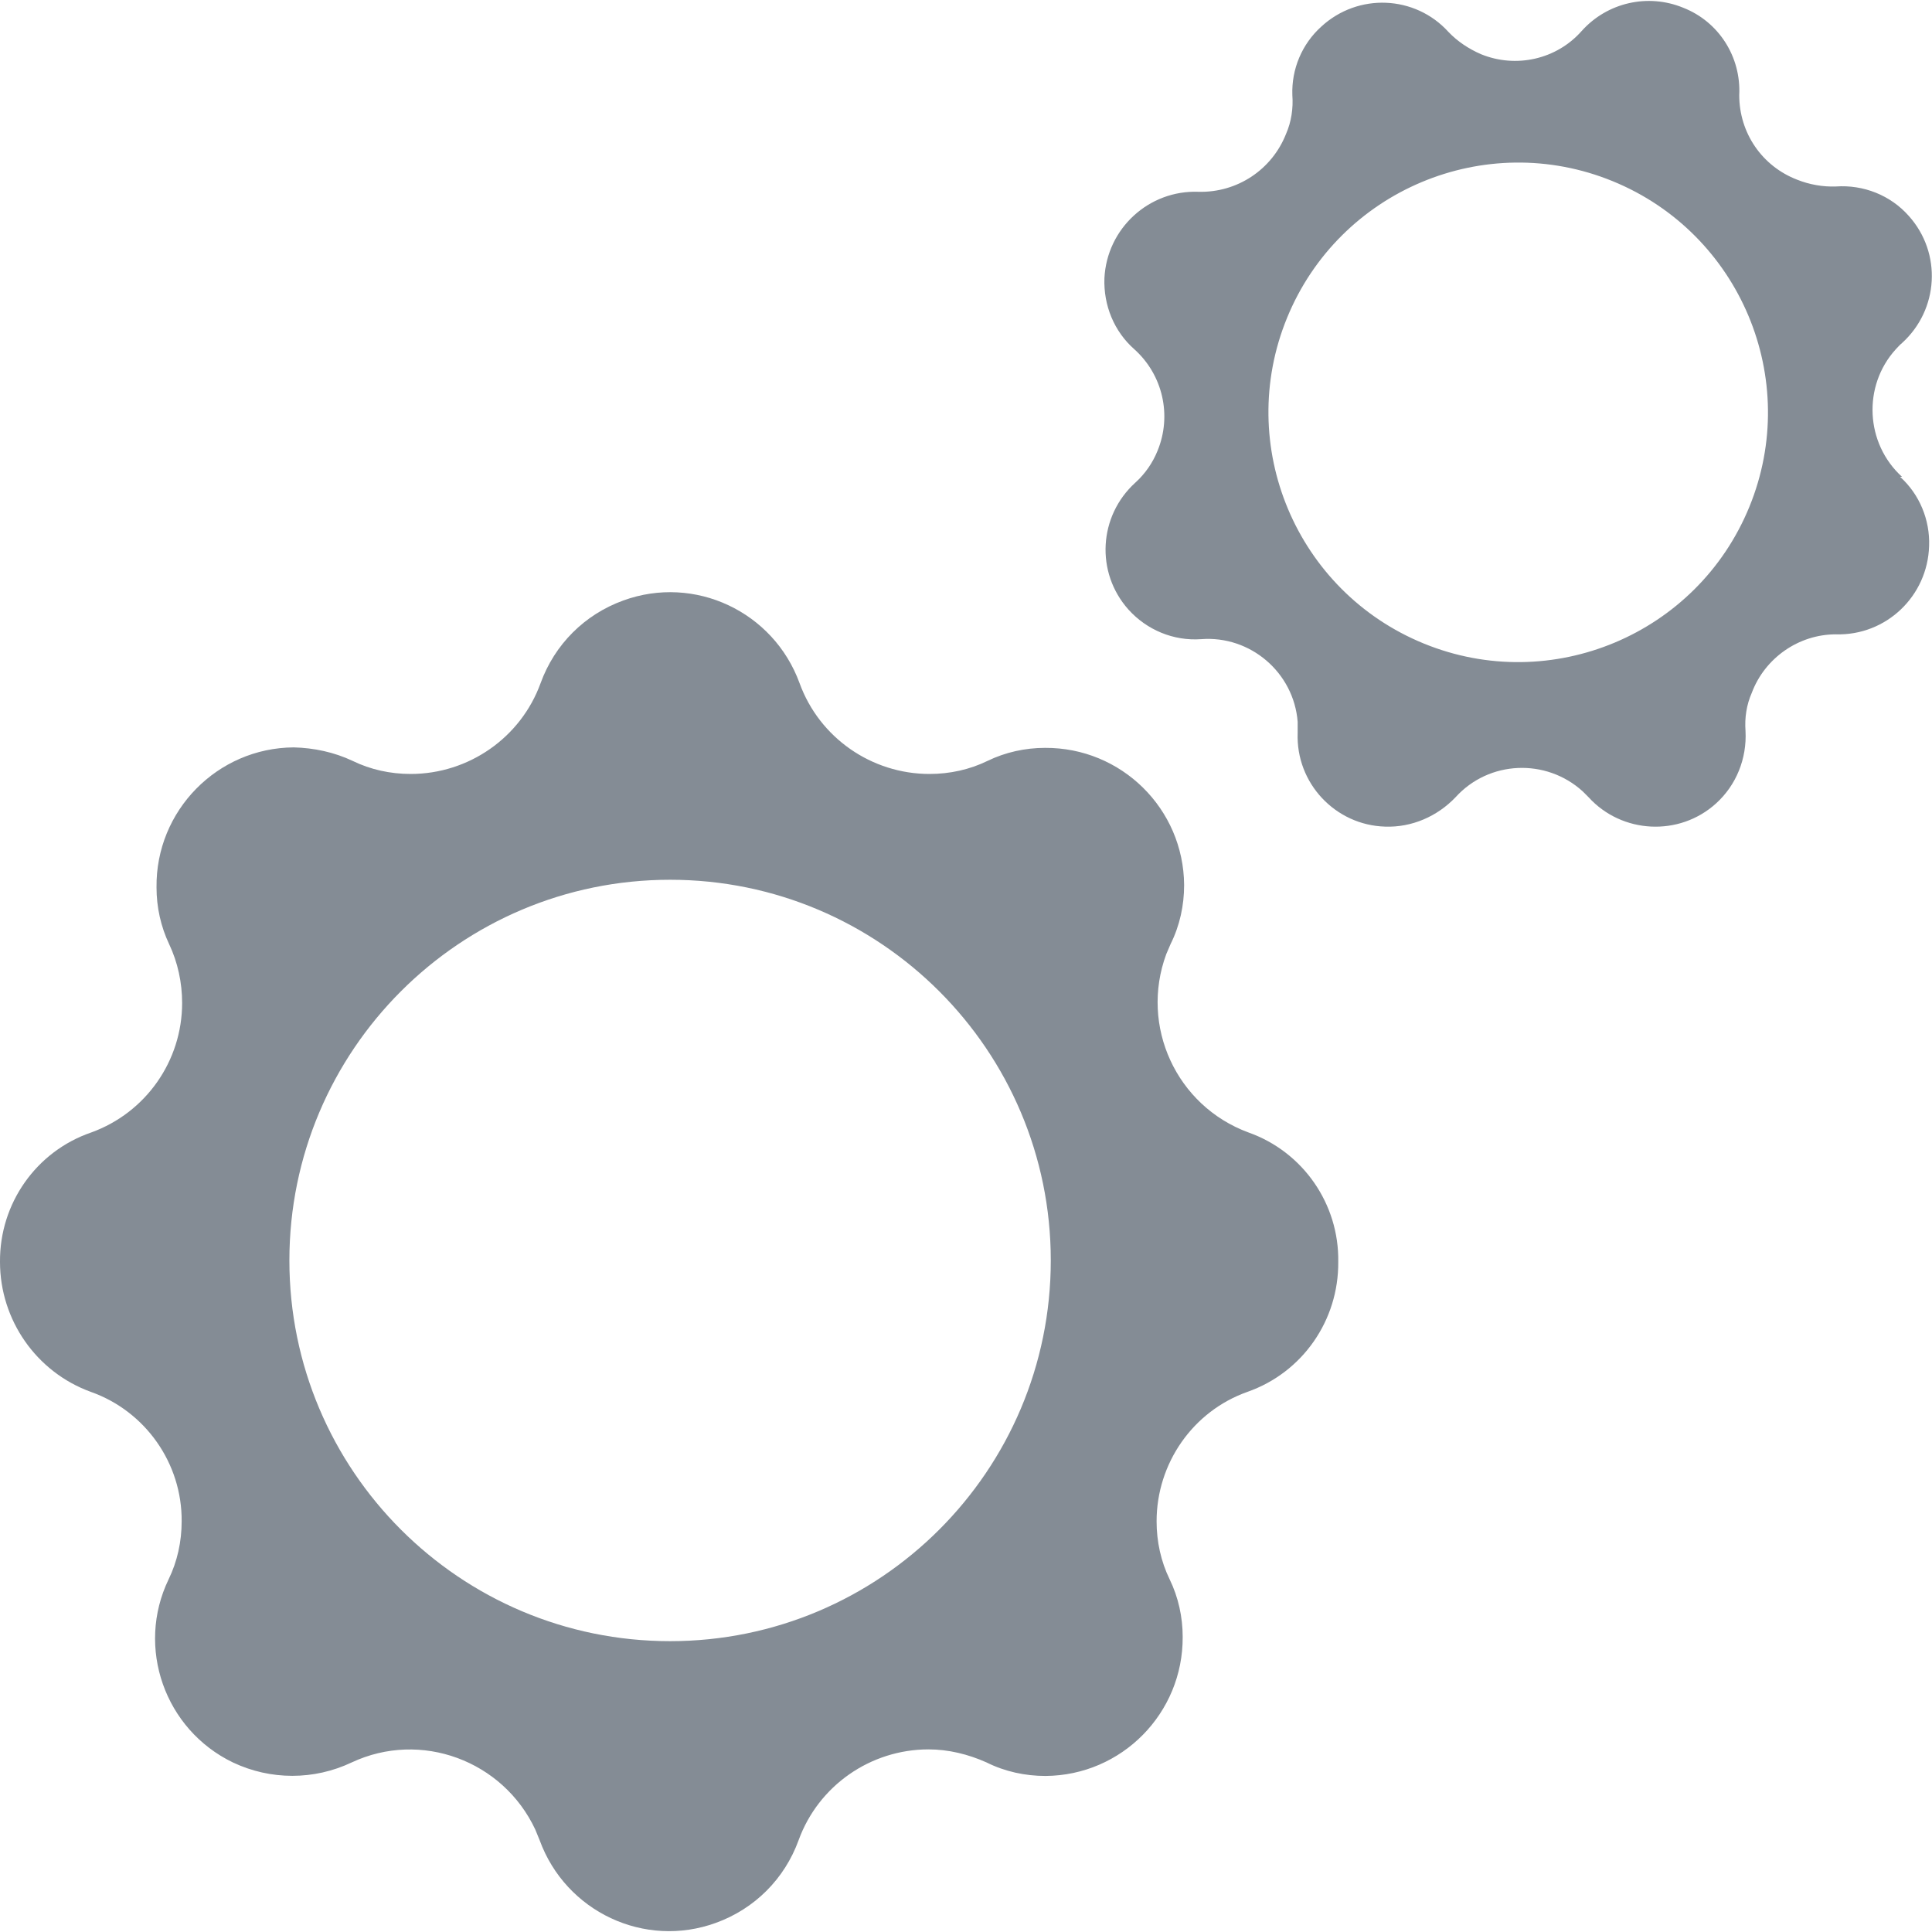 <svg stroke="none" fill="#848C95" viewBox="0 0 39.99 39.95" height="50" width="50" xmlns="http://www.w3.org/2000/svg">
      <path d="M25.84,23.42c-1.49-.55-2.25-2.2-1.7-3.69.03-.07.06-.14.09-.21.19-.38.28-.8.28-1.22-.01-1.58-1.3-2.85-2.88-2.84-.41,0-.82.09-1.19.27-.37.18-.78.27-1.2.27-1.2,0-2.28-.75-2.69-1.88-.54-1.48-2.17-2.25-3.65-1.71-.8.29-1.42.91-1.71,1.71-.41,1.13-1.49,1.88-2.69,1.88-.42,0-.83-.09-1.2-.27-.38-.18-.8-.27-1.22-.28-1.58.01-2.86,1.31-2.84,2.9,0,.41.09.81.26,1.17.18.38.27.8.27,1.22,0,1.2-.75,2.27-1.88,2.68C.75,23.81-.01,24.89,0,26.1c0,1.2.75,2.28,1.88,2.69,1.13.4,1.89,1.48,1.88,2.68,0,.42-.09.83-.27,1.2-.68,1.41-.08,3.11,1.33,3.79.78.37,1.68.37,2.46,0h0c1.43-.67,3.13-.04,3.8,1.39.03.07.06.15.09.22.54,1.48,2.17,2.25,3.65,1.71.8-.29,1.42-.91,1.71-1.71.41-1.13,1.49-1.88,2.69-1.88.41,0,.82.1,1.2.27.38.19.8.28,1.22.28,1.58-.01,2.85-1.3,2.84-2.88,0-.41-.09-.82-.27-1.19-.18-.37-.27-.78-.27-1.2,0-1.2.75-2.28,1.88-2.68,1.14-.4,1.89-1.48,1.88-2.69.02-1.2-.73-2.28-1.86-2.68ZM13.87,33.95c-4.35,0-7.88-3.53-7.88-7.88,0-4.35,3.53-7.88,7.88-7.88,4.35,0,7.88,3.53,7.88,7.88s-3.53,7.88-7.88,7.88h0Z"></path>
      <path d="M39.37,9.85c-.76-.69-.82-1.88-.13-2.64.04-.04.08-.09.13-.13.76-.69.83-1.86.14-2.63-.38-.43-.94-.65-1.51-.61-.27.01-.55-.04-.8-.14-.73-.28-1.2-.97-1.2-1.75.04-.79-.42-1.52-1.16-1.81-.73-.3-1.57-.11-2.1.48-.52.59-1.36.78-2.09.48-.25-.11-.48-.26-.67-.46-.69-.76-1.87-.81-2.63-.11-.4.36-.62.88-.6,1.42.02.27-.02.55-.13.8-.29.74-1.01,1.22-1.81,1.2-1.03-.04-1.9.76-1.95,1.79-.02.56.2,1.1.62,1.47.59.53.78,1.37.48,2.1-.1.25-.26.48-.46.66-.76.69-.83,1.86-.14,2.63.38.42.93.65,1.5.61h0c1.02-.08,1.92.69,2,1.71,0,.08,0,.15,0,.23-.04,1.04.78,1.91,1.81,1.94.55.02,1.08-.21,1.46-.61.69-.76,1.87-.81,2.63-.12.04.04.08.08.12.12.69.76,1.88.82,2.64.13.42-.38.64-.93.61-1.5-.02-.27.02-.54.13-.79.27-.72.97-1.21,1.74-1.21,1.04.03,1.9-.79,1.93-1.83.02-.54-.2-1.07-.6-1.43h.04ZM36.21,10.47c-1.08,2.64-4.1,3.91-6.74,2.83s-3.91-4.1-2.83-6.74,4.1-3.91,6.74-2.83c0,0,0,0,0,0,2.64,1.08,3.91,4.1,2.83,6.74Z"></path>
    </svg>